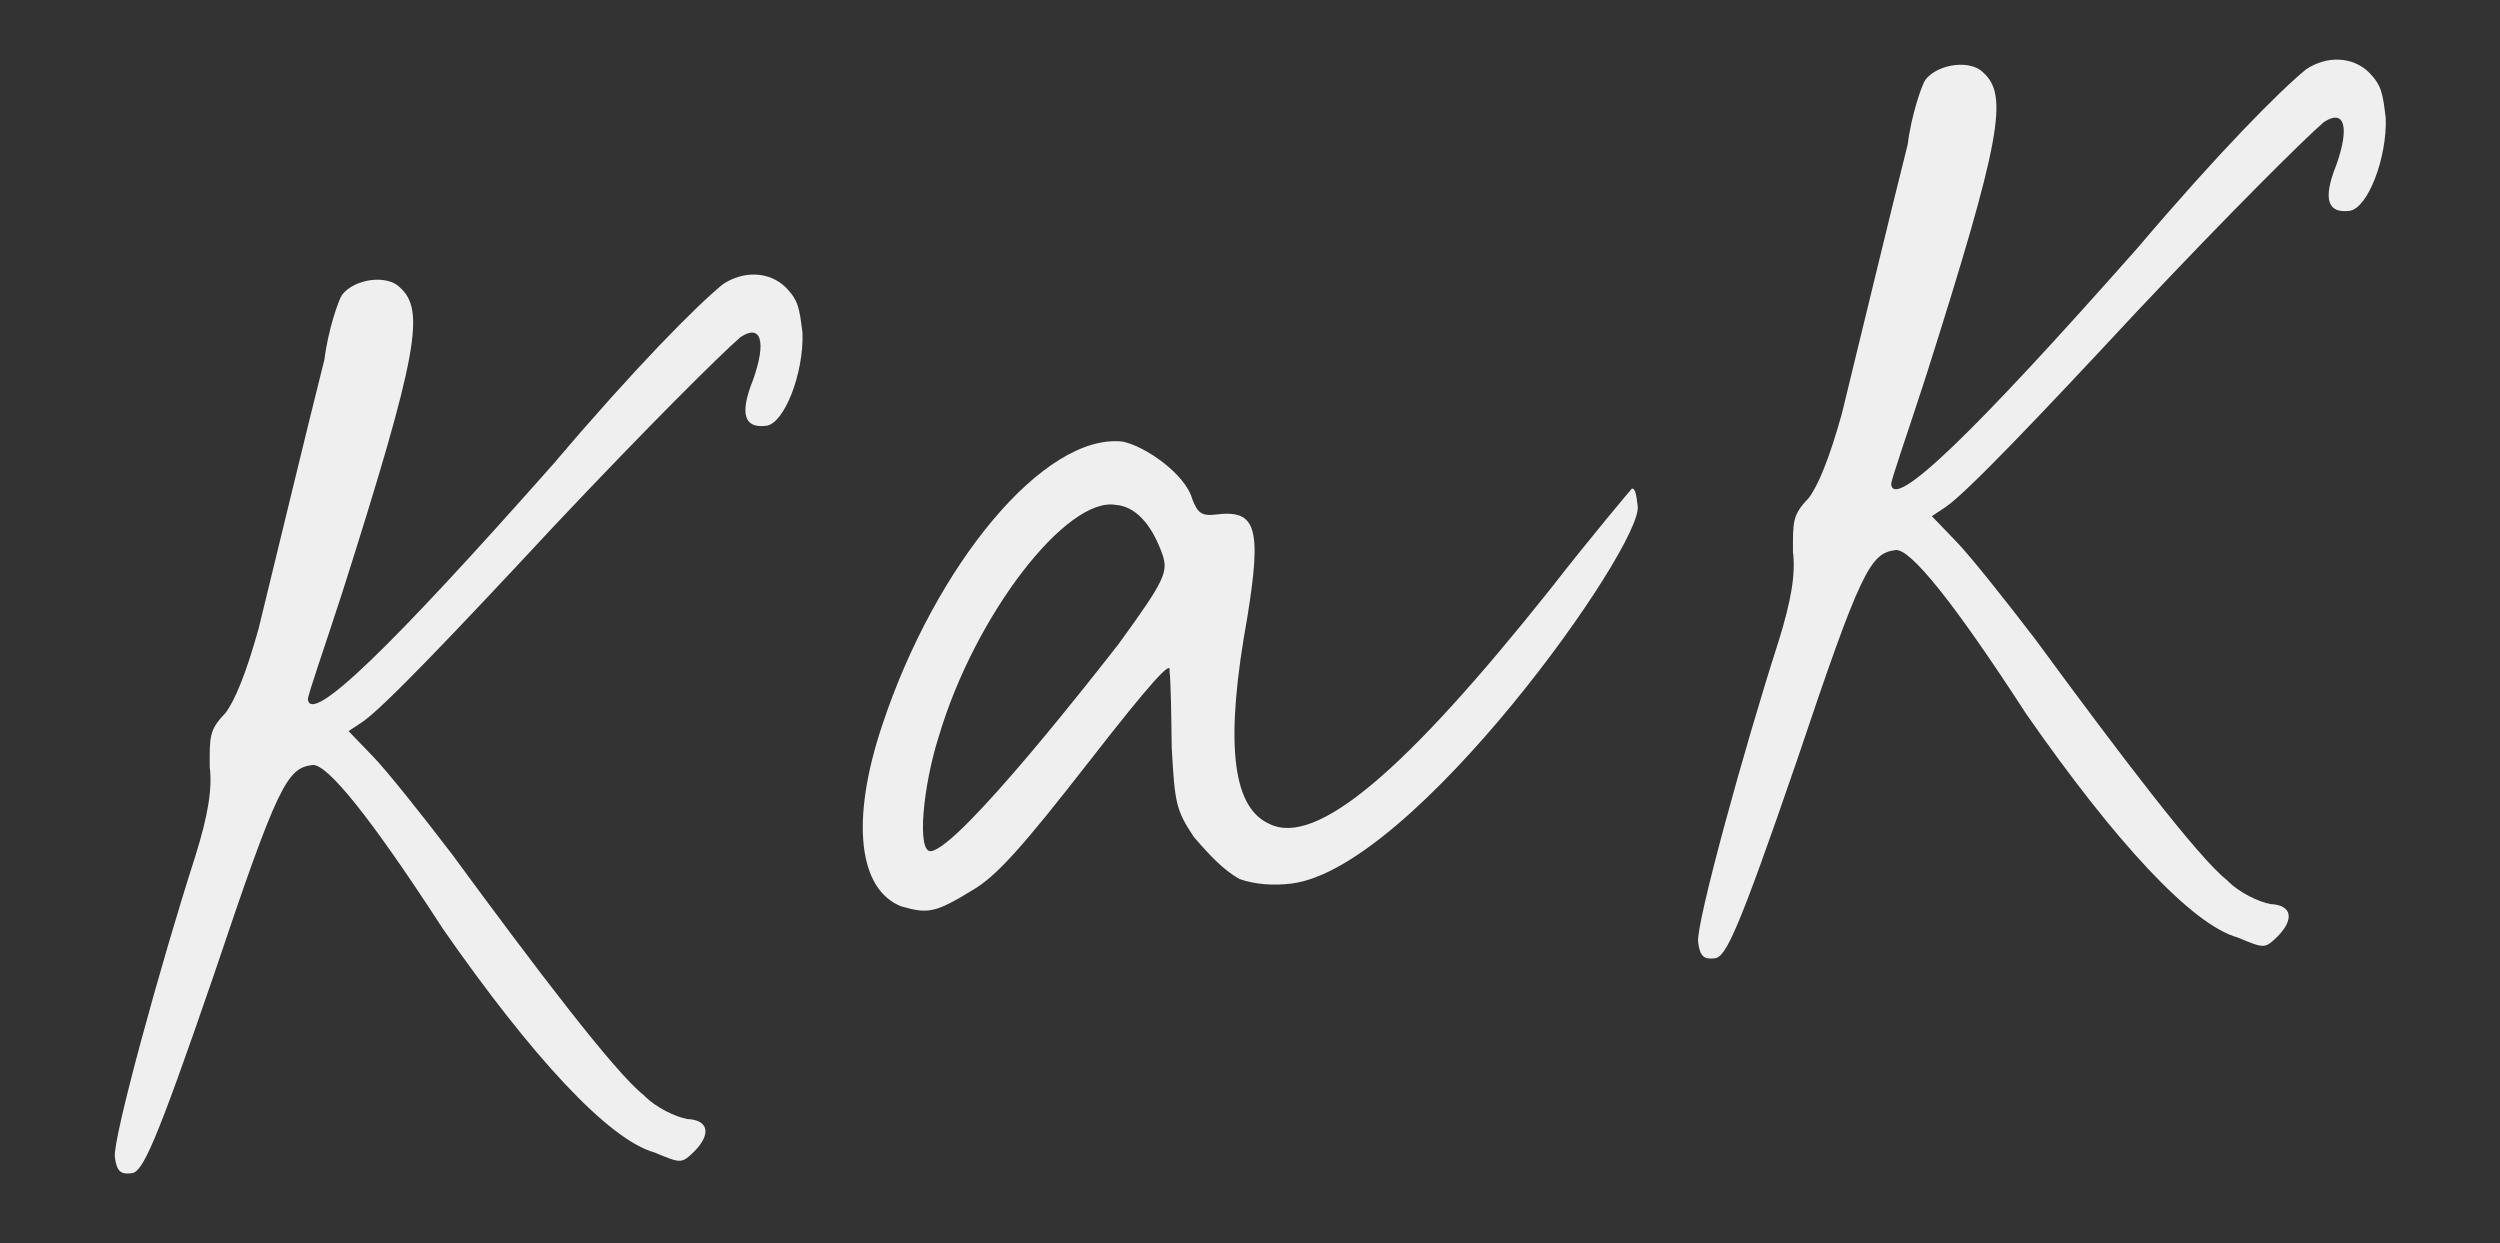 <?xml version="1.0" encoding="UTF-8"?> <svg xmlns="http://www.w3.org/2000/svg" width="179" height="89" viewBox="0 0 179 89" fill="none"><rect x="0" y="0" width="179" height="89" fill="#333333" stroke="none"/><path d="M169.624 5.188C170.53 6.128 170.595 6.646 170.82 8.459C170.915 11.341 169.519 14.934 168.224 15.095C166.669 15.288 166.282 14.284 167.288 11.791C168.261 9.04 167.841 7.777 166.383 8.747C164.958 9.976 159.805 15.088 153.064 22.238C145.869 29.971 140.749 35.342 139.291 36.312L138.319 36.959L140.131 38.839C141.036 39.779 143.527 42.889 145.727 45.773C151.743 53.97 157.403 61.422 159.441 63.01C160.347 63.95 161.739 64.567 162.549 64.729C164.135 64.795 164.264 65.831 163.097 67.028C162.157 67.934 162.157 67.934 160.215 67.123C156.946 66.214 151.478 60.316 145.075 51.115C139.868 43.08 136.763 39.257 135.726 39.386C133.913 39.611 133.264 40.743 128.655 54.469C124.403 66.835 123.56 68.517 122.783 68.614C122.005 68.71 121.714 68.484 121.585 67.447C121.425 66.152 124.867 53.624 127.335 45.952C128.276 42.941 128.569 41.063 128.376 39.509C128.378 37.404 128.313 36.886 129.48 35.689C130.161 34.815 130.972 32.873 131.881 29.604C133.278 23.906 135.358 15.23 136.592 10.341C136.853 8.204 137.632 6.003 137.859 5.712C138.767 4.547 141.098 4.258 142.004 5.197C143.784 6.818 143.36 9.764 137.874 27.018C136.543 31.129 135.374 34.431 135.407 34.69C135.632 36.504 141.27 31.069 153.035 17.77C158.772 11.007 163.212 6.51 165.124 4.958C166.582 3.987 168.427 4.021 169.624 5.188Z" fill="white" fill-opacity="0.92"></path><path d="M116.841 34.984C117.1 34.952 117.164 35.47 117.261 36.247C117.614 39.096 101.276 62.17 92.467 63.264C91.172 63.424 89.844 63.326 88.744 62.937C87.611 62.288 86.705 61.348 85.476 59.923C84.182 57.979 84.118 57.461 83.895 53.542C83.864 51.179 83.834 48.815 83.737 48.038C83.9 47.228 82.506 48.717 77.968 54.541C73.203 60.657 71.356 62.728 69.639 63.73C66.95 65.379 66.432 65.444 64.522 64.892C61.479 63.691 60.868 58.769 63.173 51.906C67.003 40.382 74.782 30.998 80.383 31.618C82.002 31.943 84.882 33.953 85.367 35.735C85.754 36.739 86.046 36.966 87.082 36.837C89.931 36.483 90.351 37.746 89.31 44.189C87.749 52.801 88.101 57.755 90.884 58.988C94.25 60.675 100.666 55.143 110.909 42.297C114.086 38.219 116.841 34.984 116.841 34.984ZM80.08 46.124C83.451 41.497 83.646 40.946 83.226 39.683C82.419 37.416 81.222 36.249 79.894 36.151C76.397 35.533 69.817 43.979 67.22 52.719C66.083 56.28 65.626 61.072 66.662 60.943C68.735 60.686 78.719 47.872 80.08 46.124Z" fill="white" fill-opacity="0.92"></path><path d="M56.263 20.578C57.169 21.518 57.234 22.036 57.459 23.85C57.553 26.732 56.158 30.325 54.863 30.486C53.308 30.678 52.921 29.674 53.926 27.182C54.9 24.43 54.48 23.167 53.022 24.137C51.597 25.367 46.444 30.479 39.703 37.629C32.508 45.362 27.388 50.733 25.93 51.703L24.958 52.35L26.77 54.229C27.675 55.169 30.166 58.279 32.365 61.163C38.381 69.36 44.042 76.812 46.08 78.401C46.986 79.341 48.378 79.957 49.187 80.12C50.774 80.186 50.903 81.222 49.736 82.419C48.796 83.325 48.796 83.325 46.854 82.514C43.584 81.604 38.117 75.707 31.713 66.505C26.507 58.471 23.402 54.647 22.365 54.776C20.552 55.001 19.903 56.134 15.294 69.859C11.042 82.225 10.199 83.908 9.421 84.004C8.644 84.101 8.353 83.874 8.224 82.838C8.064 81.543 11.506 69.014 13.973 61.342C14.915 58.332 15.208 56.454 15.015 54.899C15.017 52.795 14.952 52.277 16.119 51.08C16.8 50.206 17.611 48.264 18.52 44.994C19.917 39.296 21.997 30.62 23.231 25.732C23.492 23.595 24.271 21.394 24.498 21.102C25.406 19.938 27.737 19.648 28.643 20.588C30.423 22.208 29.999 25.155 24.513 42.409C23.182 46.52 22.013 49.822 22.046 50.081C22.271 51.894 27.909 46.459 39.674 33.16C45.411 26.398 49.851 21.901 51.763 20.348C53.221 19.378 55.066 19.412 56.263 20.578Z" fill="white" fill-opacity="0.92"></path></svg> 